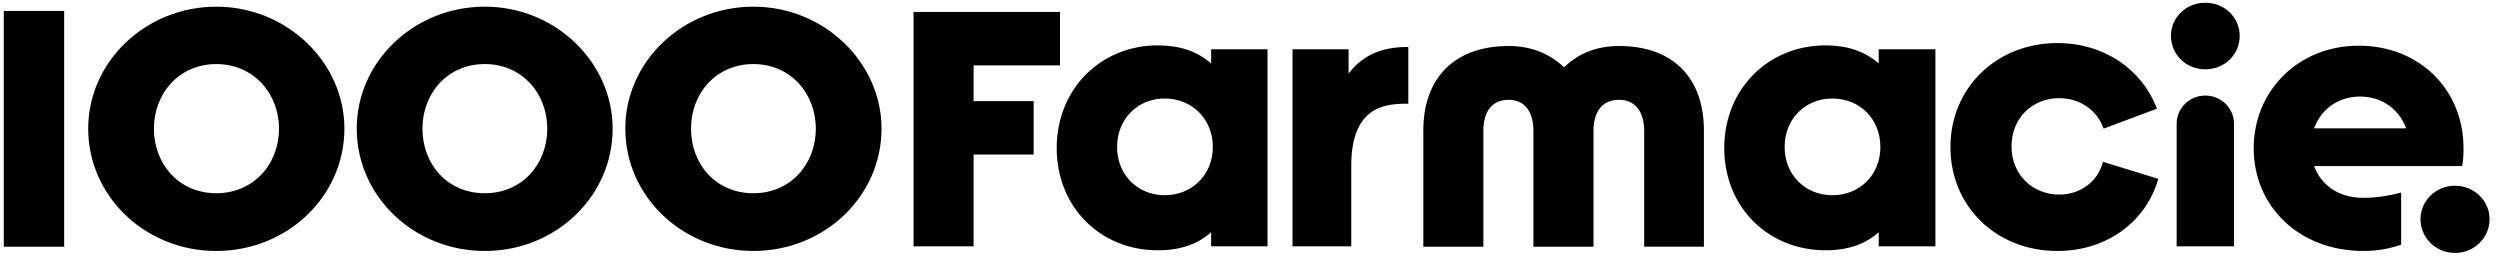 <svg width="176" height="18" viewBox="0 0 176 18" fill="none" xmlns="http://www.w3.org/2000/svg">
<g clip-path="url(#clip0_1243_23897)">
<path d="M68.542 17.344H64.314V0.84H74.624V4.603H68.542V7.12H72.77V10.88H68.542V17.344ZM0.266 17.369H4.517V0.771H0.266V17.369ZM6.209 9.057C6.209 13.813 10.224 17.668 15.227 17.668C20.23 17.668 24.246 13.813 24.246 9.057C24.246 4.394 20.206 0.47 15.227 0.47C10.271 0.47 6.209 4.326 6.209 9.057ZM10.835 9.057C10.835 6.565 12.62 4.51 15.227 4.51C17.834 4.51 19.643 6.565 19.643 9.057C19.643 11.574 17.834 13.604 15.227 13.604C12.62 13.606 10.835 11.574 10.835 9.057ZM25.115 9.057C25.115 13.813 29.131 17.668 34.134 17.668C39.137 17.668 43.13 13.813 43.13 9.057C43.13 4.394 39.114 0.47 34.134 0.47C29.154 0.47 25.115 4.326 25.115 9.057ZM29.741 9.057C29.741 6.565 31.502 4.51 34.134 4.51C36.741 4.51 38.526 6.565 38.526 9.057C38.526 11.574 36.741 13.604 34.134 13.604C31.504 13.606 29.741 11.574 29.741 9.057ZM44.022 9.057C44.022 13.813 48.037 17.668 53.04 17.668C58.044 17.668 62.059 13.813 62.059 9.057C62.059 4.394 58.019 0.47 53.04 0.47C48.062 0.47 44.022 4.326 44.022 9.057ZM48.648 9.057C48.648 6.565 50.409 4.51 53.04 4.51C55.647 4.51 57.433 6.565 57.433 9.057C57.433 11.574 55.647 13.604 53.04 13.604C50.41 13.606 48.648 11.574 48.648 9.057ZM74.391 10.419C74.391 6.264 77.491 3.194 81.507 3.194C83.01 3.194 84.255 3.587 85.264 4.464V3.47H89.234V17.344H85.264V16.351C84.348 17.16 83.151 17.621 81.507 17.621C77.49 17.622 74.391 14.598 74.391 10.419ZM78.642 10.35C78.642 12.312 80.098 13.744 82.001 13.744C83.903 13.744 85.383 12.312 85.383 10.35C85.383 8.365 83.903 6.934 82.001 6.934C80.098 6.934 78.642 8.365 78.642 10.35ZM90.995 17.344V3.47H94.941V5.179C95.81 4.024 97.102 3.309 99.051 3.309H99.145V7.302H98.957C97.361 7.302 95.129 7.626 95.129 11.665V17.344H90.995ZM100.203 17.369V9.172C100.203 5.547 102.341 3.239 106.215 3.239C107.836 3.239 109.103 3.792 110.114 4.74C111.076 3.794 112.345 3.239 113.989 3.239C117.842 3.239 119.955 5.547 119.955 9.172V17.367H115.75V9.219C115.75 7.835 115.092 7.026 113.989 7.026C112.816 7.026 112.181 7.835 112.181 9.219V17.369H107.953V9.219C107.953 7.835 107.319 7.026 106.215 7.026C105.04 7.026 104.429 7.835 104.429 9.219V17.369H100.203ZM121.387 10.419C121.387 6.264 124.488 3.194 128.526 3.194C130.006 3.194 131.25 3.587 132.261 4.464V3.47H136.253V17.344H132.261V16.351C131.344 17.16 130.147 17.621 128.526 17.621C124.488 17.622 121.387 14.598 121.387 10.419ZM125.638 10.35C125.638 12.312 127.095 13.744 128.997 13.744C130.923 13.744 132.379 12.312 132.379 10.35C132.379 8.365 130.923 6.934 128.997 6.934C127.095 6.934 125.638 8.365 125.638 10.35ZM137.311 10.35C137.311 6.149 140.6 3.032 144.828 3.032C148.139 3.032 150.793 4.879 151.85 7.649L148.093 9.057C147.647 7.742 146.401 6.911 144.969 6.911C143.067 6.911 141.61 8.32 141.61 10.305C141.61 12.267 143.067 13.698 144.969 13.698C146.449 13.698 147.693 12.797 148.045 11.39L151.944 12.59C151.075 15.614 148.326 17.669 144.828 17.669C140.6 17.668 137.311 14.598 137.311 10.35ZM152.836 2.524C152.836 1.232 153.892 0.193 155.255 0.193C156.618 0.193 157.674 1.232 157.674 2.524C157.674 3.839 156.618 4.879 155.255 4.879C153.892 4.879 152.836 3.841 152.836 2.524ZM153.236 17.344V8.711C153.236 7.615 154.14 6.727 155.255 6.727C156.37 6.727 157.274 7.615 157.274 8.711V17.344H153.236ZM158.66 10.442C158.66 6.403 161.784 3.217 166.058 3.217C170.309 3.217 173.433 6.287 173.433 10.442C173.433 10.88 173.41 11.296 173.339 11.689H162.911C163.405 13.029 164.626 13.928 166.387 13.928C167.398 13.928 168.336 13.744 169.042 13.559V17.229C168.196 17.506 167.398 17.668 166.387 17.668C161.832 17.668 158.66 14.505 158.66 10.442ZM162.911 9.035H169.394C168.877 7.65 167.656 6.796 166.153 6.796C164.626 6.796 163.405 7.673 162.911 9.035ZM170.404 15.429C170.404 14.137 171.484 13.074 172.824 13.074C174.186 13.074 175.266 14.135 175.266 15.429C175.266 16.744 174.186 17.807 172.824 17.807C171.484 17.807 170.404 16.744 170.404 15.429Z" fill="black"/>
</g>
<defs>
<clipPath id="clip0_1243_23897">
<rect width="175" height="17.614" fill="white" transform="translate(0.266 0.193)"/>
</clipPath>
</defs>
</svg>
